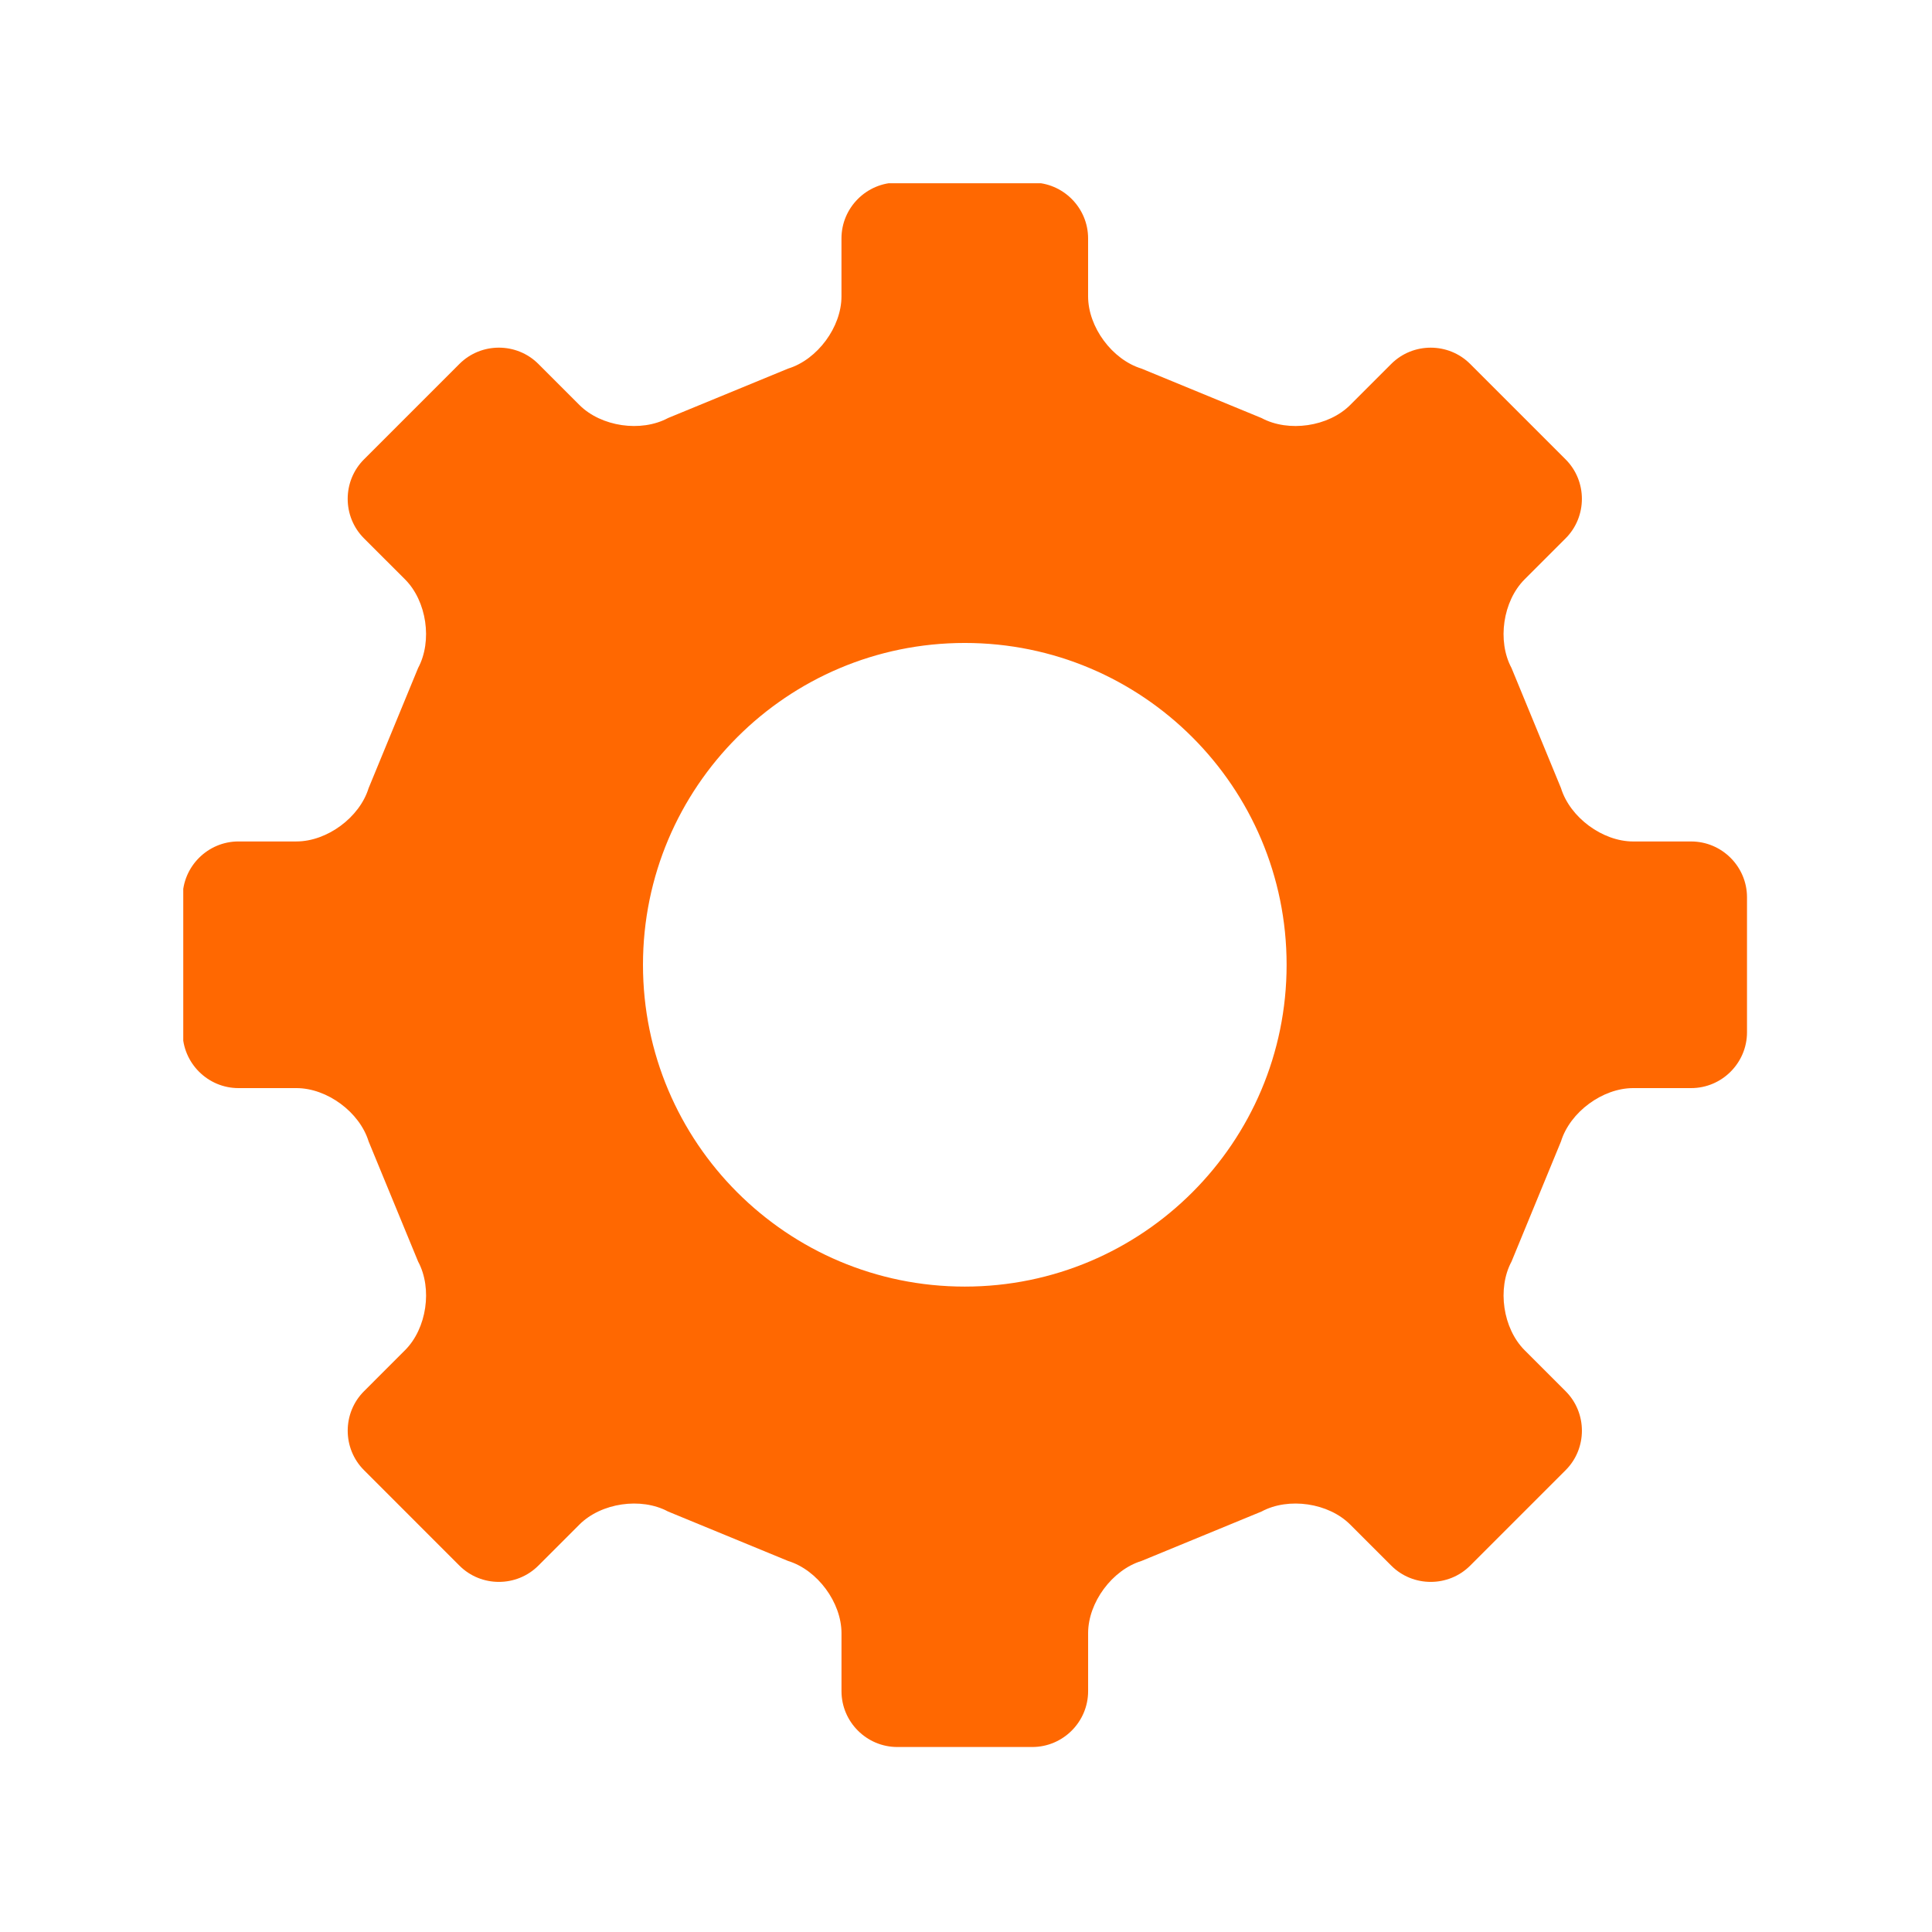 <svg xmlns="http://www.w3.org/2000/svg" xmlns:xlink="http://www.w3.org/1999/xlink" width="1500" zoomAndPan="magnify" viewBox="0 0 1125 1125" height="1500" preserveAspectRatio="xMidYMid meet"><defs><clipPath id="c9c6ff1a95"><path d="M 106.711 106.711 L 1017.961 106.711 L 1017.961 1017.961 L 106.711 1017.961 Z M 106.711 106.711 "></path></clipPath></defs><g id="fc9160196e"><g clip-rule="nonzero" clip-path="url(#c9c6ff1a95)"><path style=" stroke:none;fill-rule:nonzero;fill:#ff6801;fill-opacity:1;" d="M 984.77 633.598 C 1002.648 633.598 1017.277 618.969 1017.277 601.094 L 1017.277 522.492 C 1017.277 504.613 1002.648 489.988 984.77 489.988 L 951.02 489.988 C 933.141 489.988 914.223 476 908.957 458.91 L 880.156 388.992 C 871.703 373.238 875.129 350.004 887.762 337.371 L 911.656 313.48 C 924.289 300.836 924.301 280.148 911.656 267.504 L 856.082 211.93 C 843.434 199.285 822.75 199.285 810.105 211.93 L 786.215 235.824 C 773.57 248.469 750.328 251.883 734.582 243.418 L 664.664 214.629 C 647.578 209.375 633.598 190.445 633.598 172.566 L 633.598 138.816 C 633.598 120.938 618.973 106.309 601.094 106.309 L 522.492 106.309 C 504.613 106.309 489.988 120.938 489.988 138.816 L 489.988 172.566 C 489.988 190.445 476 209.375 458.922 214.629 L 389.004 243.418 C 373.246 251.883 350.016 248.457 337.383 235.812 L 313.492 211.922 C 300.848 199.277 280.16 199.277 267.516 211.922 L 211.941 267.496 C 199.297 280.141 199.297 300.824 211.941 313.469 L 235.844 337.359 C 248.488 350.004 251.902 373.238 243.453 388.992 L 214.652 458.91 C 209.395 476 190.465 489.977 172.59 489.977 L 138.848 489.977 C 120.969 489.977 106.34 504.605 106.34 522.48 L 106.34 601.094 C 106.34 618.969 120.969 633.598 138.848 633.598 L 172.59 633.598 C 190.465 633.598 209.395 647.574 214.652 664.664 L 243.461 734.594 C 251.926 750.34 248.5 773.578 235.855 786.215 L 211.953 810.117 C 199.309 822.75 199.309 843.434 211.953 856.078 L 267.516 911.652 C 280.16 924.301 300.848 924.289 313.492 911.652 L 337.395 887.75 C 350.039 875.117 373.27 871.695 389.012 880.156 L 458.934 908.957 C 476.02 914.211 490 933.129 490 951.02 L 490 984.77 C 490 1002.648 504.625 1017.277 522.504 1017.277 L 601.105 1017.277 C 618.98 1017.277 633.609 1002.648 633.609 984.77 L 633.609 951.008 C 633.609 933.129 647.586 914.211 664.676 908.945 L 734.594 880.156 C 750.34 871.695 773.582 875.105 786.215 887.75 L 810.129 911.652 C 822.762 924.301 843.457 924.289 856.09 911.652 L 911.664 856.078 C 924.301 843.445 924.309 822.75 911.664 810.105 L 887.773 786.215 C 875.129 773.57 871.715 750.328 880.168 734.582 L 908.957 664.664 C 914.211 647.574 933.141 633.598 951.031 633.598 Z M 561.793 749.18 C 458.305 749.18 374.406 665.281 374.406 561.793 C 374.406 458.293 458.305 374.395 561.793 374.395 C 665.281 374.395 749.191 458.293 749.191 561.793 C 749.191 665.281 665.281 749.18 561.793 749.18 Z M 561.793 749.18 "></path></g></g></svg>